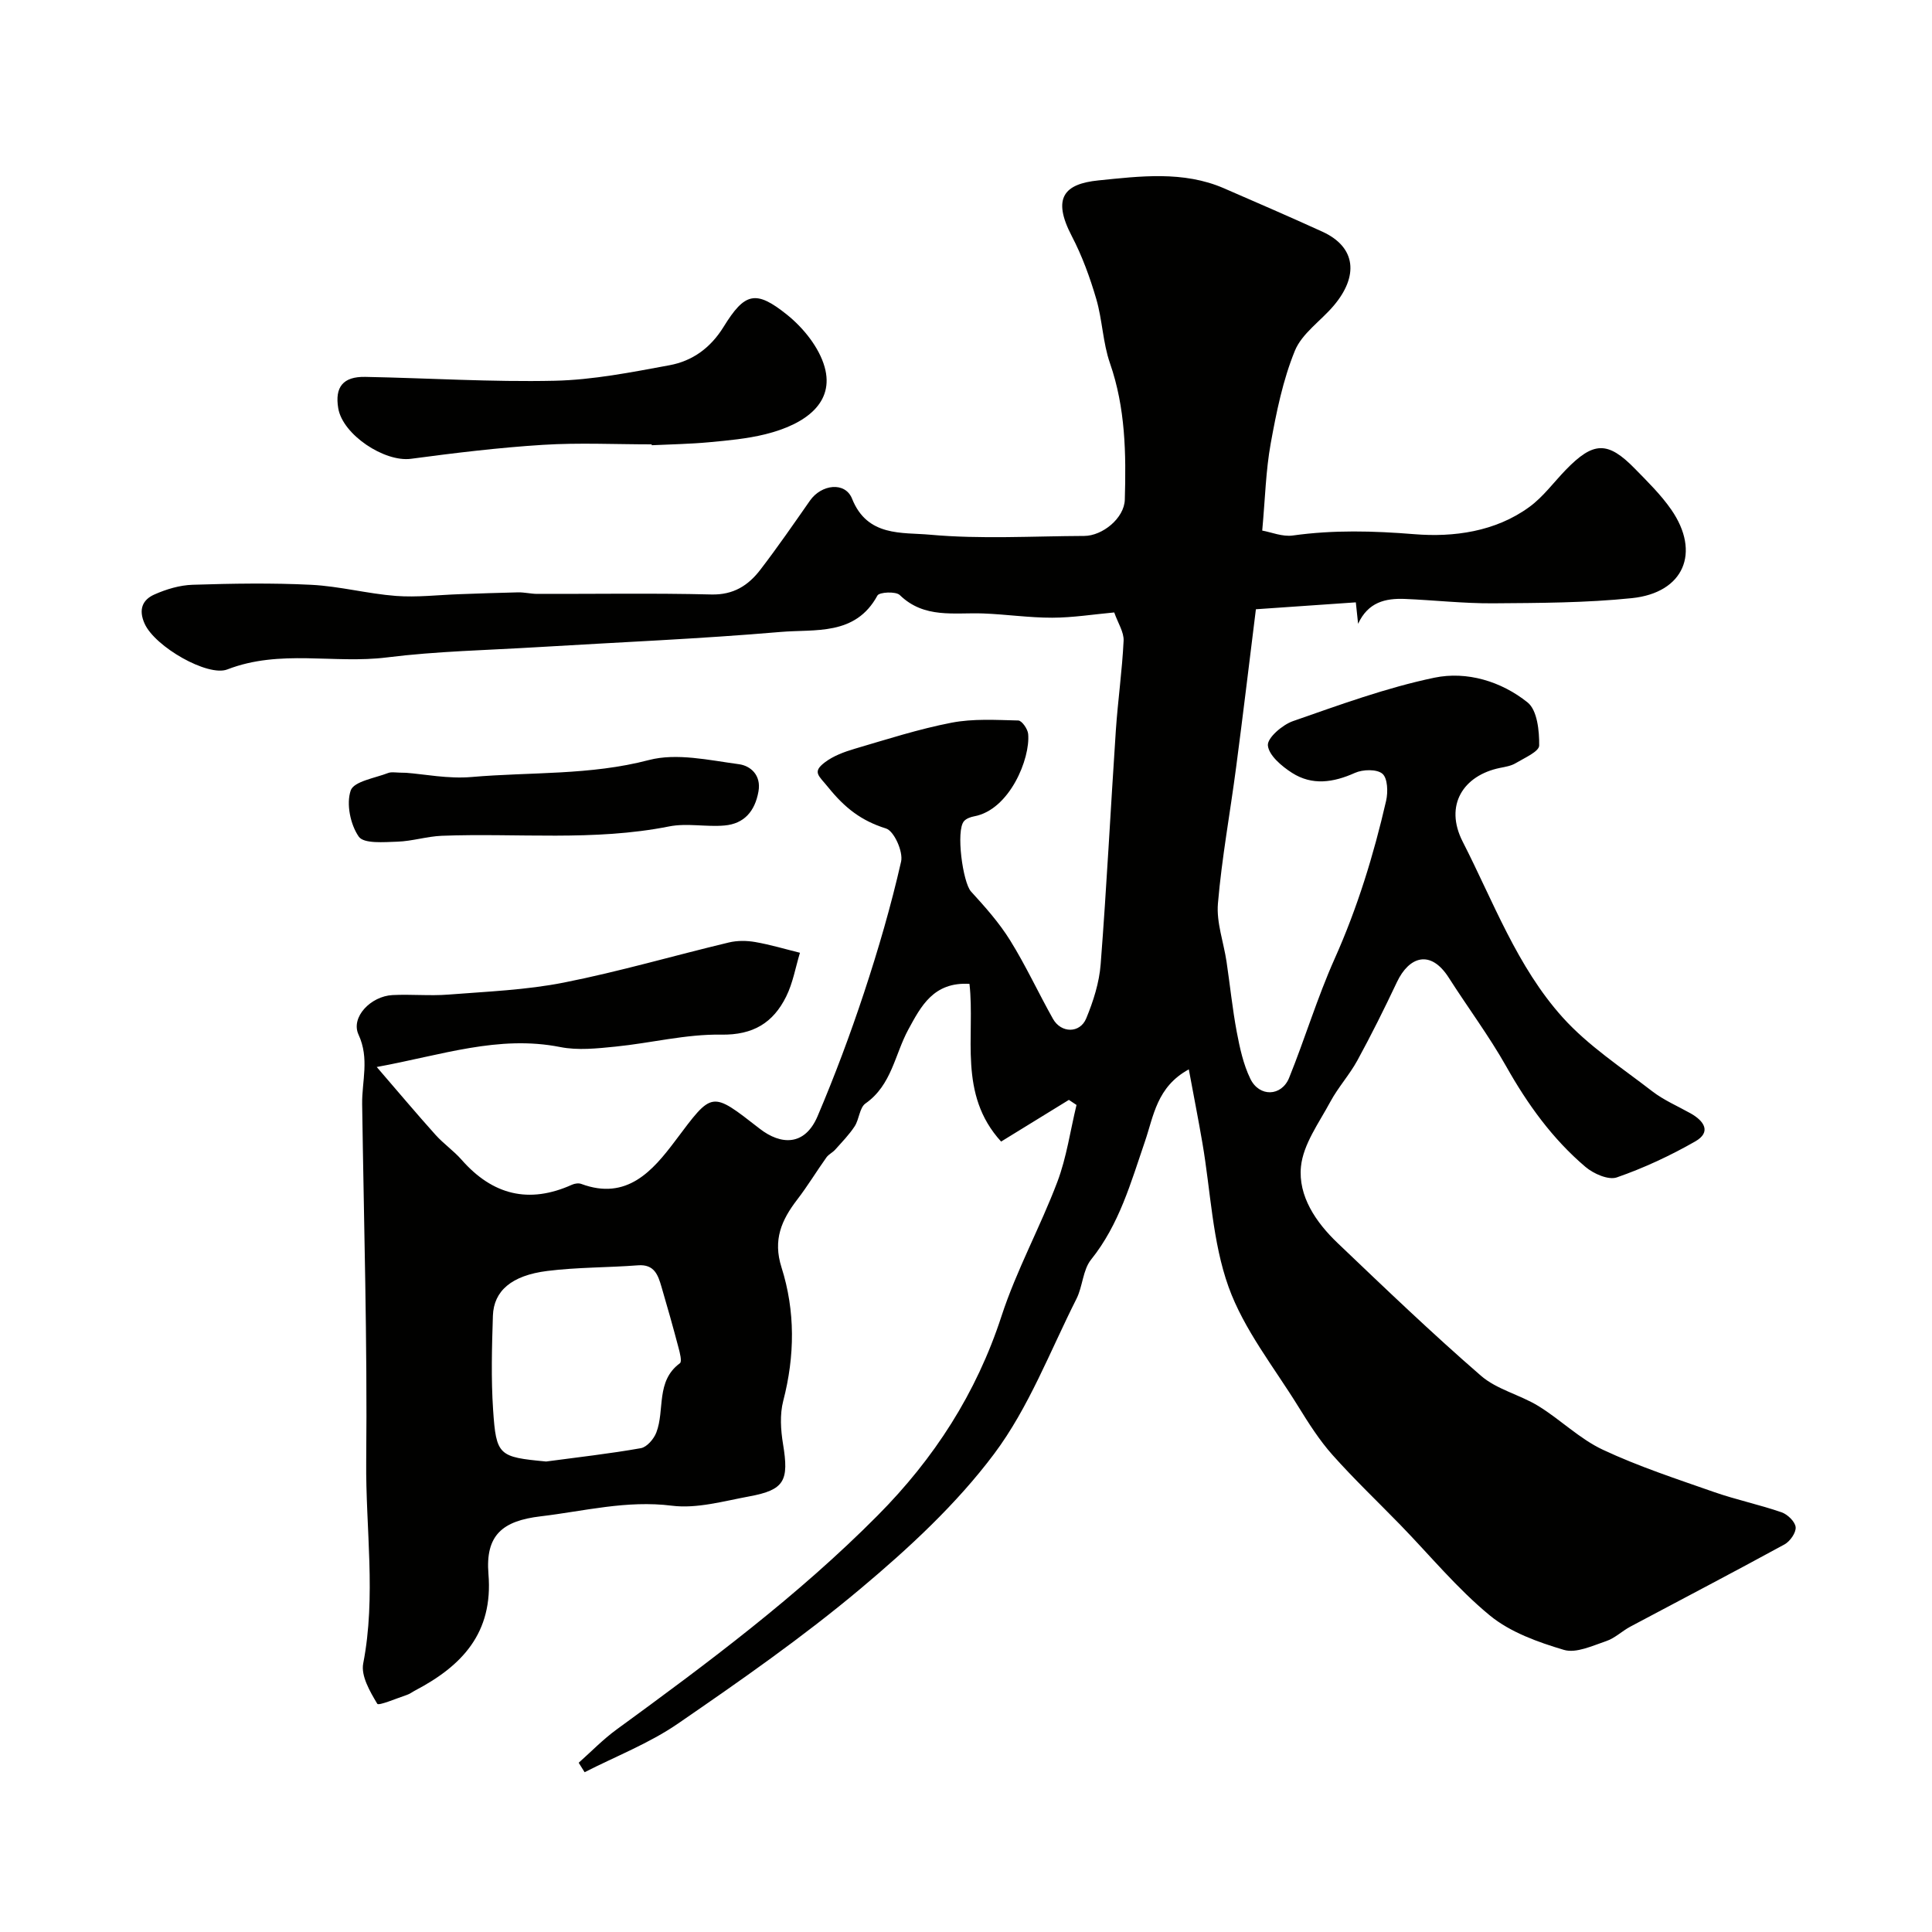 <svg enable-background="new 0 0 400 400" viewBox="0 0 400 400" xmlns="http://www.w3.org/2000/svg"><g fill="#010100"><path d="m281.18 129.15c-.14-1.28-.27-2.56-.47-4.44-6.83.47-13.54.94-20.69 1.43-1.38 11.07-2.67 21.93-4.1 32.76-1.23 9.39-2.96 18.73-3.76 28.15-.34 3.93 1.18 8.02 1.78 12.04.72 4.84 1.21 9.72 2.11 14.52.63 3.32 1.36 6.74 2.82 9.74 1.86 3.83 6.46 3.68 8.03-.2 3.29-8.14 5.83-16.61 9.41-24.62 4.73-10.57 8.09-21.52 10.67-32.73.41-1.8.33-4.66-.76-5.6-1.14-.99-4.06-.92-5.7-.18-4.46 2-8.85 2.66-13.02-.01-2.13-1.36-4.81-3.62-5-5.68-.14-1.55 3-4.26 5.17-5.02 9.65-3.36 19.33-6.92 29.3-9 6.72-1.4 13.86.75 19.31 5.13 1.99 1.6 2.43 5.88 2.39 8.92-.02 1.25-3.09 2.58-4.89 3.66-.94.56-2.14.75-3.24.97-7.51 1.54-11.6 7.67-7.69 15.3 6.35 12.42 11.23 25.84 20.67 36.34 5.31 5.9 12.21 10.4 18.56 15.31 2.4 1.85 5.29 3.08 7.96 4.58 2.77 1.56 4.33 3.86.94 5.8-5.16 2.95-10.63 5.5-16.24 7.45-1.74.6-4.82-.76-6.48-2.17-6.83-5.8-11.99-12.96-16.4-20.79-3.58-6.34-7.97-12.22-11.9-18.38-3.82-5.98-8.26-4.34-10.74.9-2.59 5.48-5.29 10.91-8.19 16.22-1.63 2.98-3.99 5.57-5.6 8.56-2.34 4.36-5.61 8.78-6.08 13.42-.61 6.11 3.11 11.56 7.59 15.83 9.75 9.3 19.49 18.64 29.66 27.46 3.3 2.87 8.09 3.94 11.92 6.29 4.57 2.81 8.53 6.79 13.33 9.04 7.42 3.48 15.29 6.05 23.05 8.77 4.59 1.6 9.38 2.6 13.97 4.19 1.24.43 2.8 1.95 2.9 3.08.1 1.14-1.16 2.93-2.3 3.56-10.59 5.78-21.28 11.36-31.93 17.03-1.72.92-3.21 2.4-5.01 3-2.85.96-6.21 2.56-8.74 1.81-5.38-1.6-11.11-3.65-15.35-7.14-6.75-5.55-12.39-12.43-18.52-18.74-4.69-4.82-9.57-9.46-14.04-14.48-2.69-3.02-4.91-6.51-7.05-9.97-5.04-8.17-11.29-15.96-14.47-24.82-3.36-9.36-3.7-19.81-5.41-29.77-.84-4.91-1.81-9.8-2.82-15.27-6.64 3.62-7.28 9.67-9.07 14.89-2.93 8.54-5.32 17.21-11.16 24.49-1.72 2.14-1.73 5.55-3.03 8.13-5.47 10.84-9.87 22.52-17.05 32.1-7.79 10.4-17.65 19.52-27.68 27.93-11.99 10.06-24.91 19.07-37.83 27.95-5.93 4.07-12.82 6.73-19.27 10.03-.41-.65-.82-1.31-1.23-1.96 2.6-2.31 5.04-4.84 7.84-6.88 18.85-13.75 37.54-27.67 54.04-44.3 11.73-11.81 20.45-25.31 25.66-41.29 3.1-9.51 8.01-18.41 11.56-27.79 1.92-5.08 2.68-10.61 3.97-15.93-.53-.35-1.06-.7-1.58-1.05-4.69 2.89-9.38 5.77-14.03 8.63-8.99-9.84-5.34-21.85-6.55-32.65-7.46-.44-10.05 4.66-12.65 9.43-2.82 5.18-3.45 11.53-8.88 15.33-1.24.87-1.29 3.27-2.24 4.73-1.14 1.74-2.63 3.26-4.03 4.83-.53.6-1.35.96-1.81 1.6-2.06 2.89-3.9 5.94-6.06 8.75-3.24 4.22-5.06 8.31-3.25 14.02 2.87 9.04 2.78 18.34.36 27.65-.73 2.81-.52 6.03-.04 8.95 1.25 7.58.32 9.47-6.98 10.82-5.31.98-10.85 2.58-16.03 1.93-9.36-1.18-18.16 1.13-27.18 2.2-7.96.94-11.46 3.94-10.8 11.97 1 12.16-5.46 18.98-15.15 24.07-.58.3-1.12.73-1.73.93-2.12.71-5.87 2.3-6.14 1.84-1.51-2.52-3.41-5.78-2.91-8.35 2.71-13.97.48-27.96.62-41.9.25-24.63-.49-49.26-.84-73.9-.07-4.78 1.55-9.41-.75-14.39-1.67-3.62 2.55-7.96 7.03-8.19 3.84-.2 7.72.2 11.55-.1 8.01-.63 16.13-.94 23.98-2.5 11.47-2.27 22.73-5.57 34.11-8.29 1.74-.42 3.7-.4 5.47-.09 3.12.54 6.17 1.46 9.25 2.22-.92 3.04-1.46 6.26-2.85 9.06-2.69 5.43-6.82 8-13.47 7.89-7.27-.12-14.56 1.75-21.87 2.48-3.79.38-7.77.82-11.44.09-12.77-2.53-24.57 1.68-37.99 4.13 4.57 5.3 8.31 9.75 12.19 14.07 1.66 1.84 3.76 3.29 5.39 5.15 6.4 7.28 13.93 9.18 22.85 5.15.56-.25 1.37-.37 1.92-.16 9.44 3.51 14.8-2.75 19.43-8.9 7.78-10.34 7.35-10.44 17.5-2.54 4.38 3.41 9.34 3.64 11.99-2.58 3.56-8.37 6.76-16.93 9.62-25.57 2.95-8.93 5.59-17.99 7.67-27.14.47-2.05-1.45-6.34-3.12-6.86-5.12-1.6-8.51-4.25-11.94-8.49-2.01-2.49-3.4-3.17-.73-5.2 1.76-1.34 4.01-2.17 6.17-2.81 6.64-1.95 13.27-4.09 20.05-5.4 4.48-.87 9.22-.57 13.84-.46.73.02 1.95 1.76 2.04 2.79.47 5.1-3.85 15.7-11.17 17.05-.75.14-1.65.46-2.12 1.01-1.71 1.95-.24 12.7 1.46 14.56 2.91 3.18 5.83 6.46 8.09 10.1 3.26 5.24 5.85 10.88 8.88 16.27 1.68 2.98 5.58 3.04 6.88-.1 1.47-3.55 2.7-7.41 2.99-11.21 1.25-16.11 2.06-32.25 3.14-48.38.42-6.21 1.31-12.39 1.61-18.6.09-1.78-1.16-3.63-1.94-5.86-4.36.4-8.59 1.08-12.83 1.09-4.77.01-9.53-.7-14.3-.88-5.99-.22-12.2 1.12-17.27-3.81-.82-.8-4.24-.62-4.63.1-4.56 8.41-12.93 6.92-20.07 7.54-16.76 1.44-33.58 2.13-50.38 3.15-10.37.63-20.8.83-31.09 2.12-10.96 1.38-22.12-1.75-33.06 2.49-4.02 1.56-14.95-4.66-17.12-9.48-1.31-2.92-.44-4.94 2.01-6.03 2.47-1.1 5.27-1.94 7.95-2.02 8.19-.26 16.41-.4 24.58.01 5.85.3 11.63 1.85 17.49 2.3 4.36.33 8.78-.21 13.17-.36 4.05-.14 8.09-.3 12.14-.38 1.31-.02 2.62.31 3.94.32 12.02.03 24.05-.18 36.07.12 4.57.11 7.63-1.87 10.12-5.11 3.58-4.66 6.92-9.51 10.29-14.33 2.35-3.36 7.27-3.99 8.71-.39 3.16 7.95 10.4 6.93 16.09 7.45 10.58.96 21.31.3 31.97.26 3.78-.01 8.3-3.67 8.41-7.51.28-9.52.14-19.01-3.07-28.24-1.48-4.25-1.57-8.97-2.84-13.31-1.31-4.47-2.93-8.92-5.08-13.04-4.12-7.91-1.54-10.8 5.54-11.51 8.53-.86 17.54-2.03 25.97 1.63 6.81 2.96 13.62 5.9 20.37 8.98 7.04 3.21 7.54 9.24 2.33 15.36-2.66 3.14-6.54 5.71-8.01 9.3-2.48 6.07-3.82 12.68-5 19.18-1.02 5.61-1.15 11.38-1.76 18.05 1.83.32 4.18 1.32 6.33 1.02 8.42-1.18 16.68-.96 25.2-.27 8.04.65 16.74-.49 23.79-5.65 2.85-2.08 5.02-5.08 7.51-7.65 5.73-5.92 8.7-6.02 14.32-.27 2.65 2.71 5.4 5.4 7.54 8.49 6.14 8.87 2.61 17.21-8.16 18.32-9.52.98-19.16 1-28.76 1.07-6.1.04-12.2-.66-18.3-.91-3.94-.14-7.53.63-9.62 5.15zm-168.11 173.44c6.54-.88 13.11-1.61 19.61-2.76 1.25-.22 2.69-1.9 3.2-3.23 1.81-4.69-.16-10.64 4.89-14.36.46-.34-.01-2.17-.3-3.25-1.11-4.21-2.29-8.4-3.52-12.58-.71-2.42-1.47-4.7-4.86-4.44-6.26.48-12.58.39-18.8 1.17-7.38.93-11.07 4.13-11.24 9.27-.21 6.48-.39 13 .04 19.46.64 9.53 1.17 9.79 10.98 10.72z"/><path d="m134.92 92c-7.51 0-15.04-.37-22.51.1-9.14.57-18.25 1.68-27.33 2.89-5.49.72-14.13-4.99-15.05-10.46-.74-4.4 1-6.59 5.6-6.5 13.08.25 26.16 1.09 39.22.8 7.94-.18 15.9-1.76 23.75-3.21 4.74-.87 8.5-3.57 11.2-7.93 4.39-7.12 6.66-7.74 13.17-2.51 3.37 2.71 6.62 6.75 7.76 10.8 2.07 7.35-3.86 11.84-12.29 13.93-3.78.93-7.72 1.29-11.61 1.65-3.95.37-7.93.43-11.9.62 0-.06-.01-.12-.01-.18z"/><path d="m84.09 160c3.71.27 8.69 1.29 13.55.87 12.22-1.06 24.54-.32 36.7-3.51 5.77-1.51 12.46.03 18.64.86 2.35.31 4.67 2.21 4.05 5.66-.73 4.07-2.95 6.67-7.02 7.03-3.8.34-7.77-.54-11.46.19-15.62 3.11-31.38 1.34-47.06 1.94-3.09.12-6.14 1.12-9.22 1.22-2.76.09-6.94.46-7.99-1.04-1.74-2.5-2.62-6.78-1.67-9.56.65-1.89 5.02-2.56 7.78-3.63.72-.27 1.64-.03 3.7-.03z"/></g></svg>